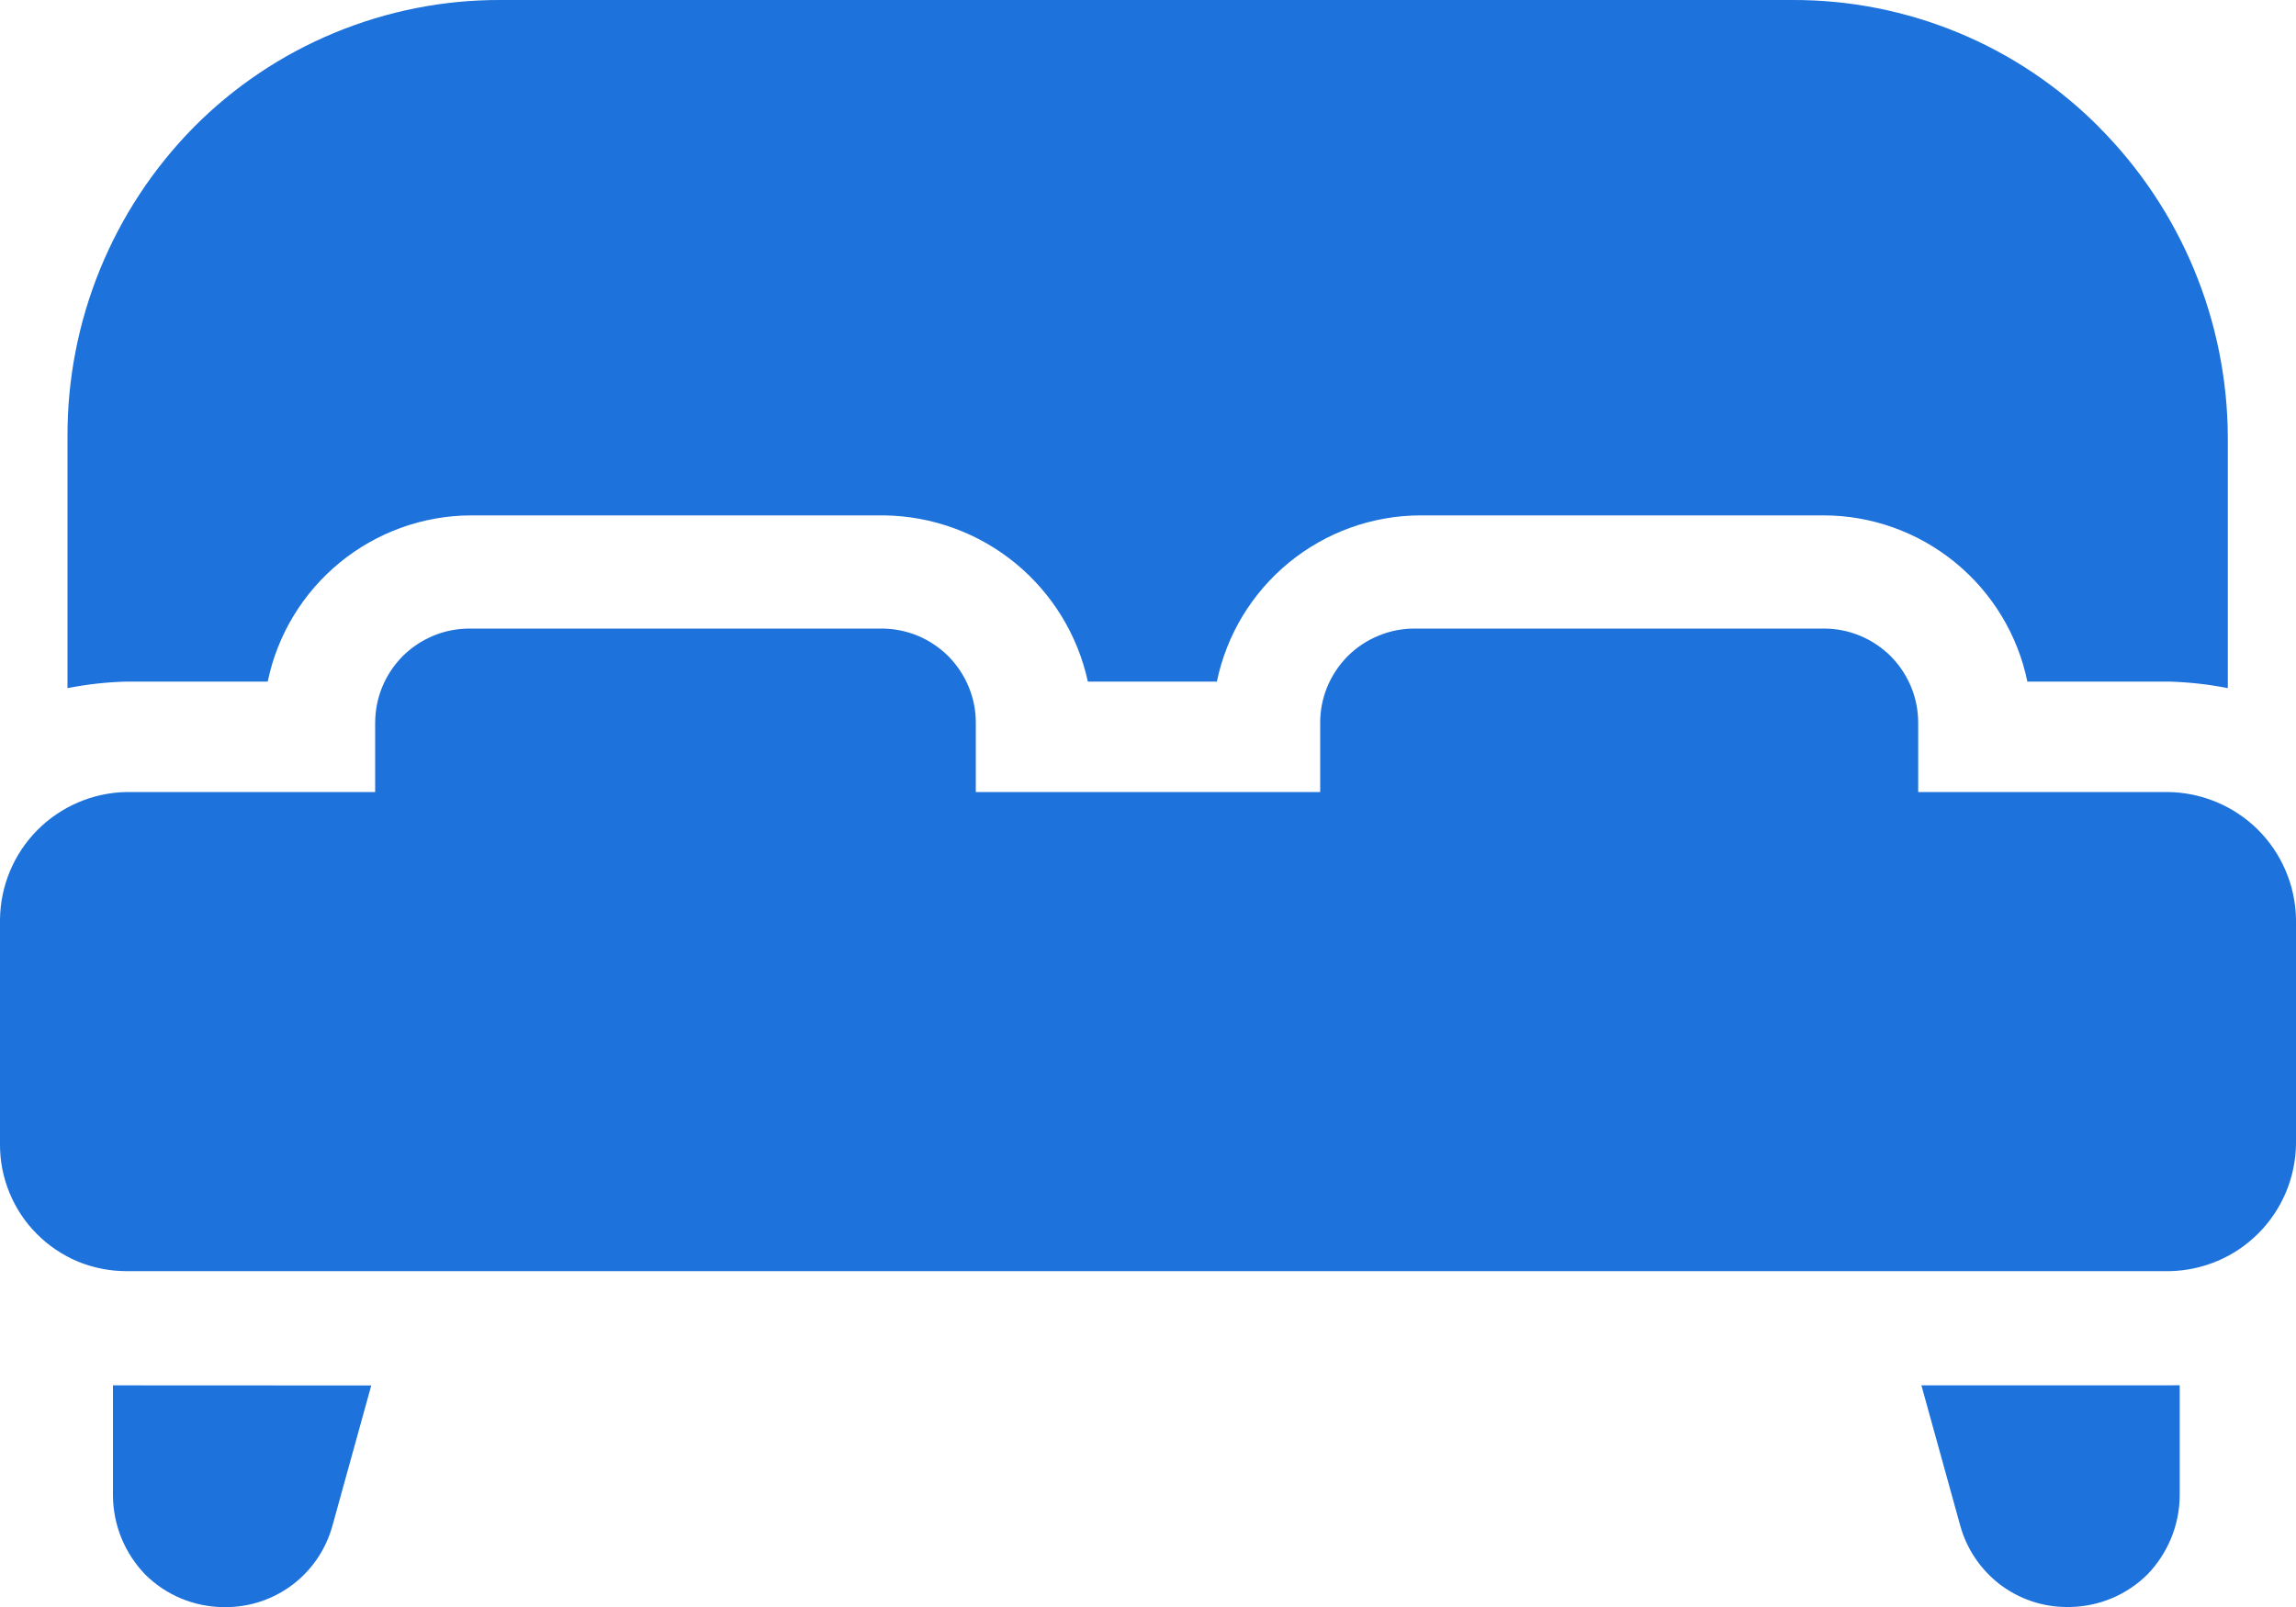 <svg width="20" height="14" viewBox="0 0 20 14" fill="none" xmlns="http://www.w3.org/2000/svg">
<path d="M18.875 12.069H16.737L17.075 13.29C17.131 13.494 17.252 13.673 17.419 13.802C17.587 13.93 17.792 14 18.003 14H18.031C18.284 13.996 18.526 13.895 18.706 13.716C18.883 13.533 18.984 13.289 18.987 13.034V12.068L18.875 12.069ZM1.097 12.069H0.984V13.035C0.987 13.29 1.088 13.534 1.265 13.717C1.445 13.896 1.687 13.997 1.94 14.001H1.968C2.179 14.001 2.384 13.931 2.552 13.803C2.72 13.674 2.84 13.495 2.896 13.291L3.234 12.07L1.097 12.069ZM18.875 6.9H16.709V6.3C16.709 6.192 16.689 6.086 16.648 5.986C16.607 5.886 16.547 5.796 16.472 5.719C16.396 5.643 16.306 5.582 16.206 5.54C16.107 5.498 16.001 5.477 15.893 5.476H12.321C12.213 5.476 12.106 5.497 12.006 5.539C11.906 5.58 11.815 5.641 11.739 5.717C11.663 5.794 11.602 5.885 11.561 5.985C11.52 6.085 11.499 6.192 11.5 6.3V6.9H8.5V6.3C8.501 6.192 8.48 6.086 8.439 5.986C8.398 5.886 8.338 5.796 8.263 5.719C8.187 5.643 8.097 5.582 7.998 5.54C7.898 5.498 7.792 5.477 7.684 5.476H4.084C3.976 5.477 3.87 5.498 3.771 5.54C3.671 5.582 3.581 5.643 3.505 5.719C3.43 5.796 3.37 5.886 3.329 5.986C3.288 6.086 3.268 6.192 3.268 6.3V6.9H1.1C0.809 6.906 0.531 7.025 0.326 7.231C0.12 7.438 0.004 7.717 2.2275e-05 8.008V9.967C-0.001 10.112 0.027 10.256 0.082 10.39C0.137 10.524 0.217 10.646 0.32 10.749C0.422 10.852 0.544 10.934 0.677 10.99C0.811 11.045 0.955 11.074 1.1 11.074H18.9C19.191 11.068 19.469 10.95 19.674 10.743C19.879 10.537 19.996 10.258 20 9.967V8.008C19.995 7.713 19.874 7.431 19.664 7.224C19.453 7.017 19.17 6.901 18.875 6.9ZM18.284 1.107C17.934 0.755 17.518 0.475 17.059 0.285C16.6 0.095 16.108 -0.002 15.612 2.23934e-05H4.36C3.863 -0.002 3.372 0.096 2.913 0.286C2.454 0.476 2.038 0.755 1.688 1.108C0.979 1.827 0.583 2.798 0.588 3.808V5.995C0.755 5.962 0.924 5.943 1.094 5.938H2.332C2.416 5.53 2.639 5.163 2.961 4.9C3.284 4.636 3.687 4.491 4.104 4.49H7.704C8.12 4.496 8.521 4.642 8.843 4.905C9.164 5.168 9.388 5.532 9.476 5.938H10.6C10.684 5.53 10.907 5.163 11.229 4.9C11.552 4.636 11.955 4.491 12.372 4.49H15.888C16.305 4.491 16.708 4.636 17.031 4.9C17.353 5.163 17.576 5.53 17.66 5.938H18.9C19.07 5.943 19.239 5.962 19.406 5.995V3.805C19.401 2.793 18.998 1.824 18.284 1.108V1.107Z" fill="#1D72DB"/>
</svg>

